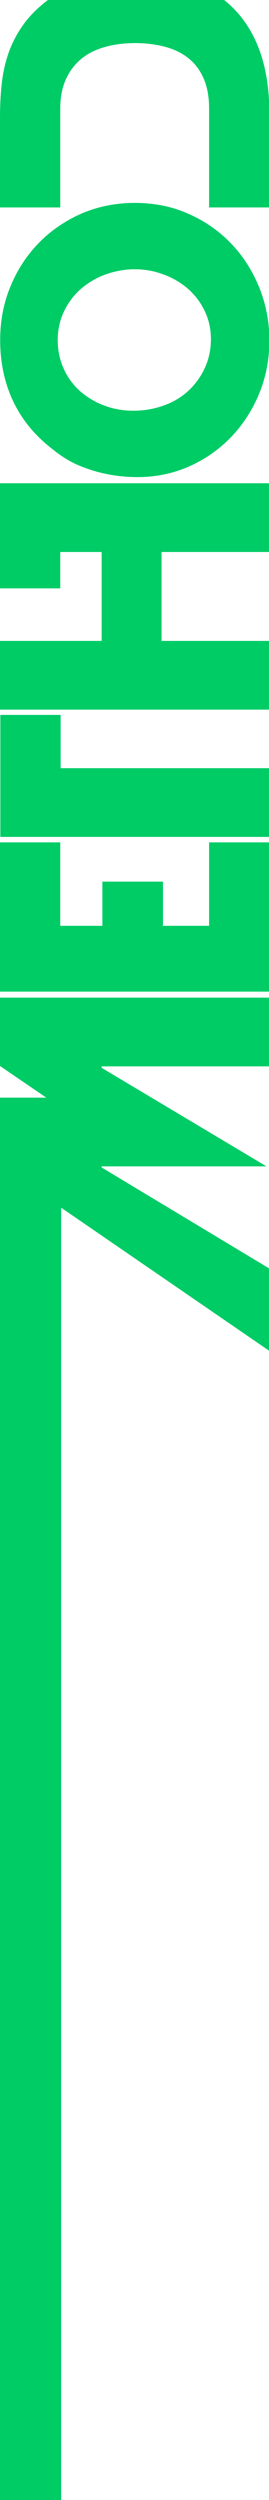 <?xml version="1.0" encoding="UTF-8"?> <svg xmlns="http://www.w3.org/2000/svg" xmlns:xlink="http://www.w3.org/1999/xlink" version="1.1" id="Layer_1" x="0px" y="0px" viewBox="0 0 148.2 1375" style="enable-background:new 0 0 148.2 1375;" xml:space="preserve"> <style type="text/css"> .st0{fill:#00CC66;} </style> <g> <rect y="632.1" class="st0" width="33.7" height="742.9"></rect> <g> <path class="st0" d="M13.4,12.8c-3.6,4.9-6.4,10.1-8.4,15.5c-2,5.5-3.3,11.3-4,17.4c-0.7,6.1-1,12.6-1,19.3v49.1h33.2V59.7 c0-6.3,1.1-11.8,3.2-16.3c2.1-4.5,5-8.3,8.6-11.2c3.6-2.9,7.9-5,13-6.4c5-1.4,10.5-2.1,16.4-2.1c5.9,0,11.4,0.7,16.4,2 c5,1.3,9.3,3.4,13,6.3c3.6,2.9,6.4,6.6,8.4,11.2c2,4.6,3,10.1,3,16.5v54.4h33.2V62.3c0-24.5-6.3-43.5-18.9-56.8 c-12.6-13.3-31.2-20-55.7-20c-8.3,0-16.4,1.1-24.2,3.2C41.7-9.2,34.4-5.7,27.5-0.8C21.7,3.4,17,8,13.4,12.8 M35.3,171.2 c2.3-4.8,5.4-8.9,9.4-12.4c4-3.4,8.5-6.1,13.6-7.9c5.1-1.8,10.4-2.8,15.9-2.8c5.4,0,10.7,0.9,15.7,2.8c5.1,1.8,9.6,4.5,13.5,7.8 c3.9,3.4,7,7.4,9.3,12.2c2.3,4.7,3.5,10,3.5,15.6c0,5.9-1.2,11.3-3.5,16.2c-2.3,4.9-5.4,9-9.2,12.5c-3.8,3.4-8.3,6.1-13.5,7.9 c-5.1,1.8-10.6,2.8-16.4,2.8c-5.7,0-11-0.9-16-2.8c-5-1.8-9.4-4.5-13.3-7.8c-3.8-3.4-6.9-7.4-9.1-12.3c-2.2-4.8-3.4-10.1-3.4-15.9 C31.8,181.3,33,176,35.3,171.2 M142.7,157.8c-3.8-9.2-9-17.3-15.6-24.1c-6.7-6.9-14.5-12.3-23.5-16.2c-9-4-18.8-5.9-29.4-5.9 c-10.5,0-20.3,2-29.4,5.9c-9,4-16.9,9.4-23.5,16.2c-6.7,6.9-11.9,14.9-15.6,24c-3.8,9.2-5.6,19-5.6,29.4c0,12.4,2.4,23.7,7.3,33.9 c4.9,10.2,12.2,19,22,26.4c5,4.1,10.3,7.2,15.8,9.3c9.6,3.8,19.8,5.7,30.5,5.7c10.3,0,19.9-2,28.8-6c8.9-4,16.6-9.5,23.1-16.3 c6.5-6.9,11.6-14.8,15.3-23.9c3.7-9.1,5.5-18.7,5.5-28.9C148.4,176.9,146.5,167.1,142.7,157.8 M0,303.6v20h33.2v-20H56v48.9H0 v37.8h148.4v-37.8H89v-48.9h59.2v-37.8h-115H0V303.6z M0.2,460.3h33.2h114.9v-37.8H33.4v-29.3H0.2V460.3z M148.4,545.4v-82.1 h-33.2v45.9H89.8v-24.3H56.4v24.3H33.2v-45.9H0v82.1H148.4z M0,586.3l25.5,17.4H0v37.4L148.4,743v-45.3L56,642.1v-0.6h90.8 L56,587.3v-0.8h92.4v-37.8H0V586.3z"></path> </g> </g> </svg> 